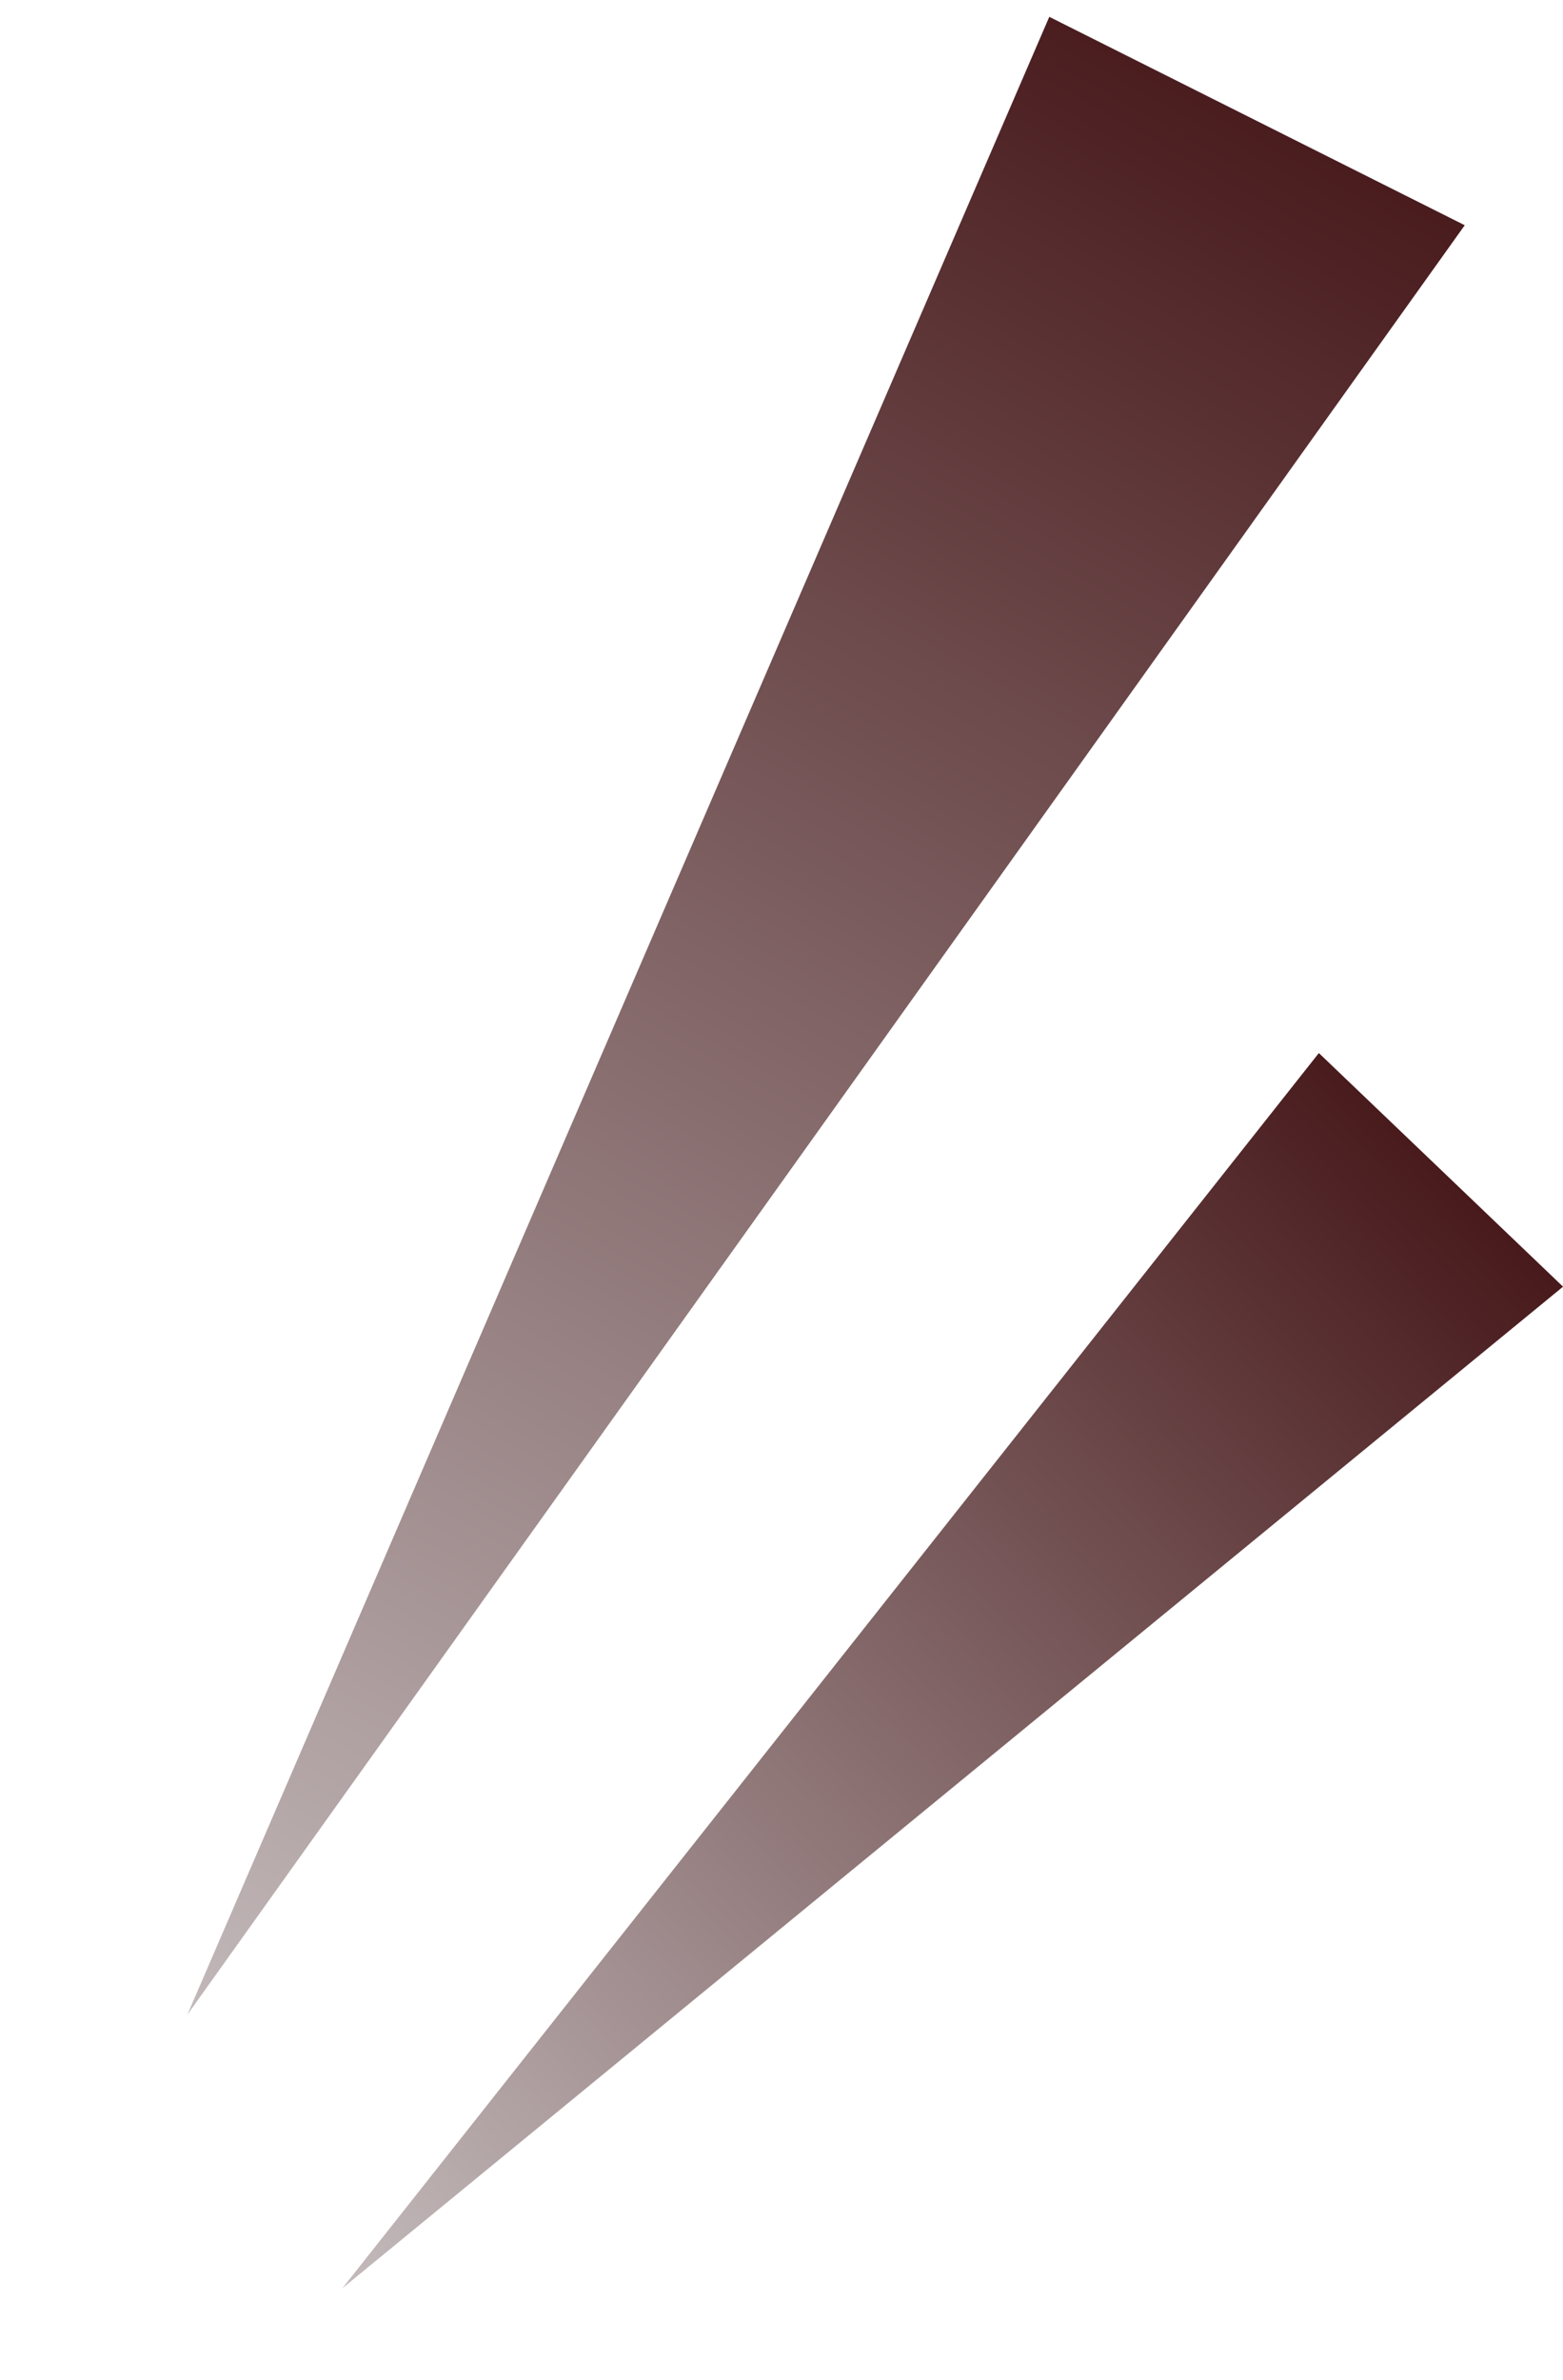 <svg xmlns="http://www.w3.org/2000/svg" xmlns:xlink="http://www.w3.org/1999/xlink" width="54.629" height="83.152" viewBox="0 0 54.629 83.152">
  <defs>
    <linearGradient id="linear-gradient" x1="0.5" y1="1" x2="0.5" gradientUnits="objectBoundingBox">
      <stop offset="0" stop-color="#c3babb"/>
      <stop offset="1" stop-color="#481a1c"/>
    </linearGradient>
  </defs>
  <g id="グループ_9014" data-name="グループ 9014" transform="translate(4.732 85.729) rotate(-104)">
    <path id="パス_38833" data-name="パス 38833" d="M7.489,76.319,16.23,0,0,.672Z" transform="translate(75.376 52.049) rotate(133)" fill="url(#linear-gradient)"/>
    <path id="パス_38834" data-name="パス 38834" d="M7.333,55,11.8,0,0,.47Z" transform="translate(37.715 52.382) rotate(150)" fill="url(#linear-gradient)"/>
  </g>
</svg>
